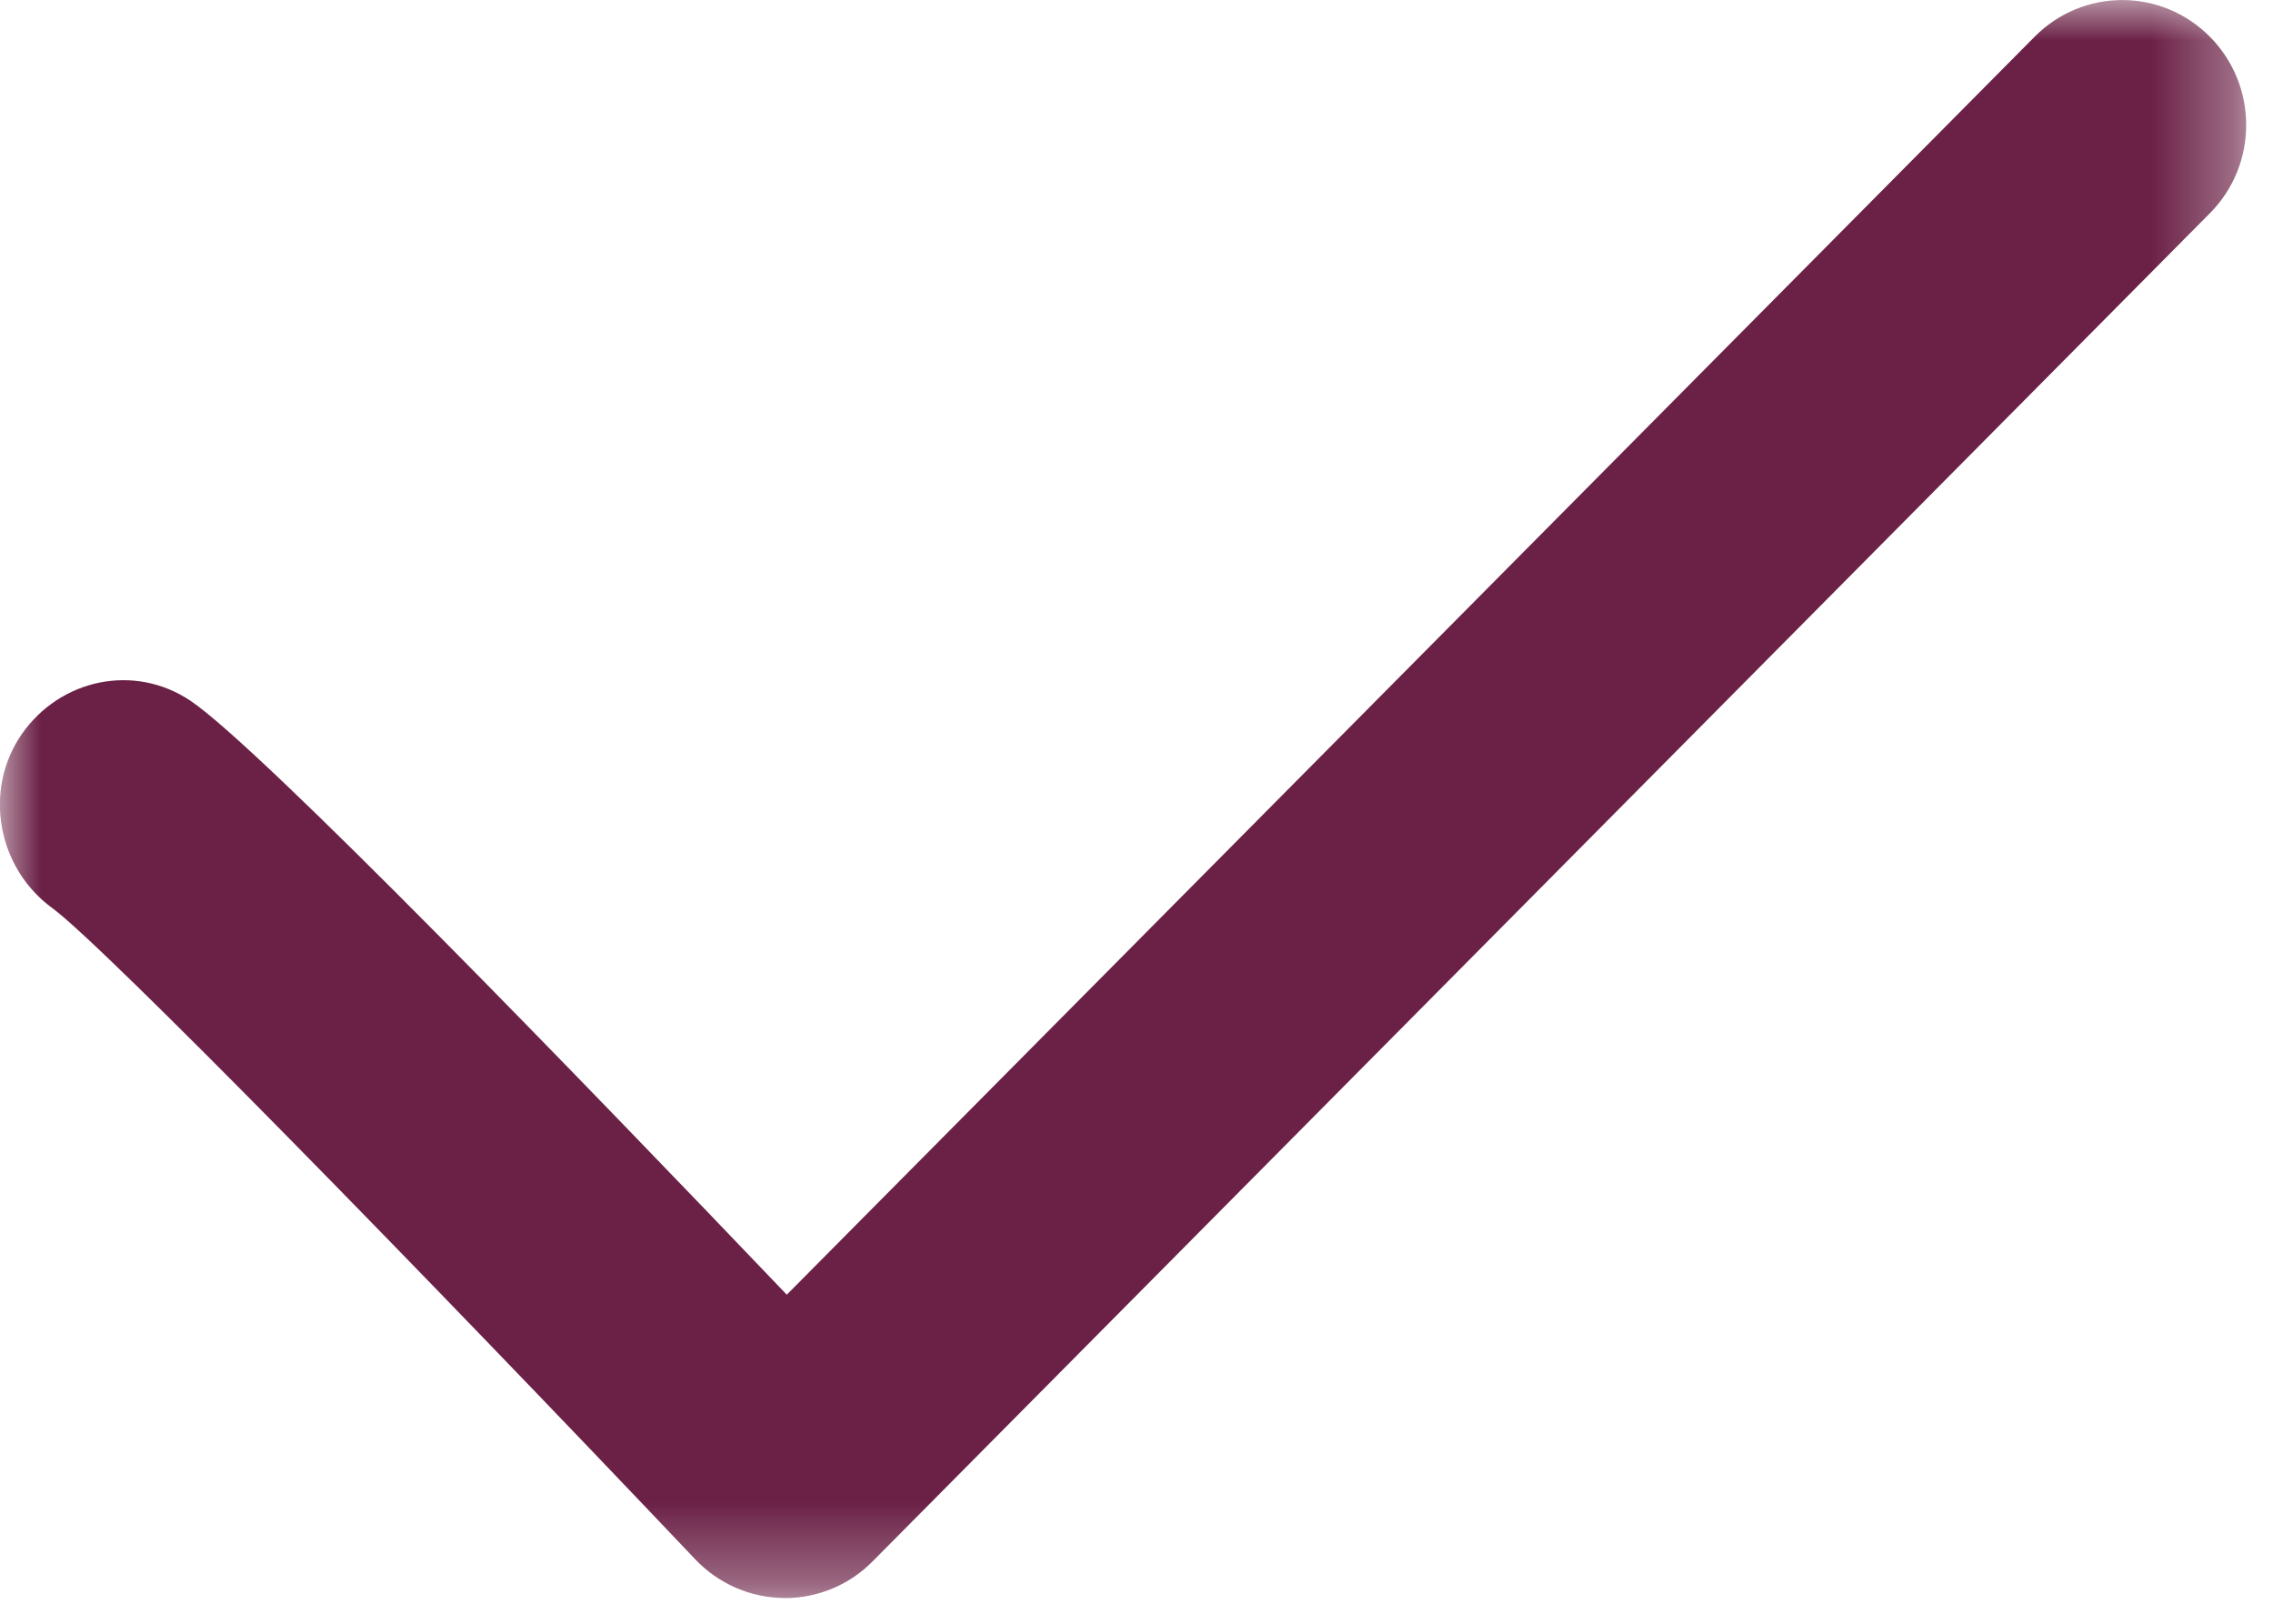 <svg height="20" viewBox="0 0 28 20" width="28" xmlns="http://www.w3.org/2000/svg" xmlns:xlink="http://www.w3.org/1999/xlink"><mask id="a" fill="#fff"><path d="m0-0h27.671v19.683h-27.671z" fill="#fff" fill-rule="evenodd"/></mask><path d="m9.67 19.683h-.017c-.411-.005-.801-.175-1.087-.475-3.405-3.588-7.3-7.569-7.922-8.023-.675-.492-.853-1.449-.379-2.138.475-.686 1.39-.88 2.082-.415.867.583 4.849 4.702 7.345 7.315l15.372-15.495c.597-.602 1.561-.602 2.158 0 .597.602.597 1.574 0 2.175l-16.474 16.606c-.285.289-.675.451-1.079.451" fill="#6b2146" fill-rule="evenodd" mask="url(#a)"/></svg>